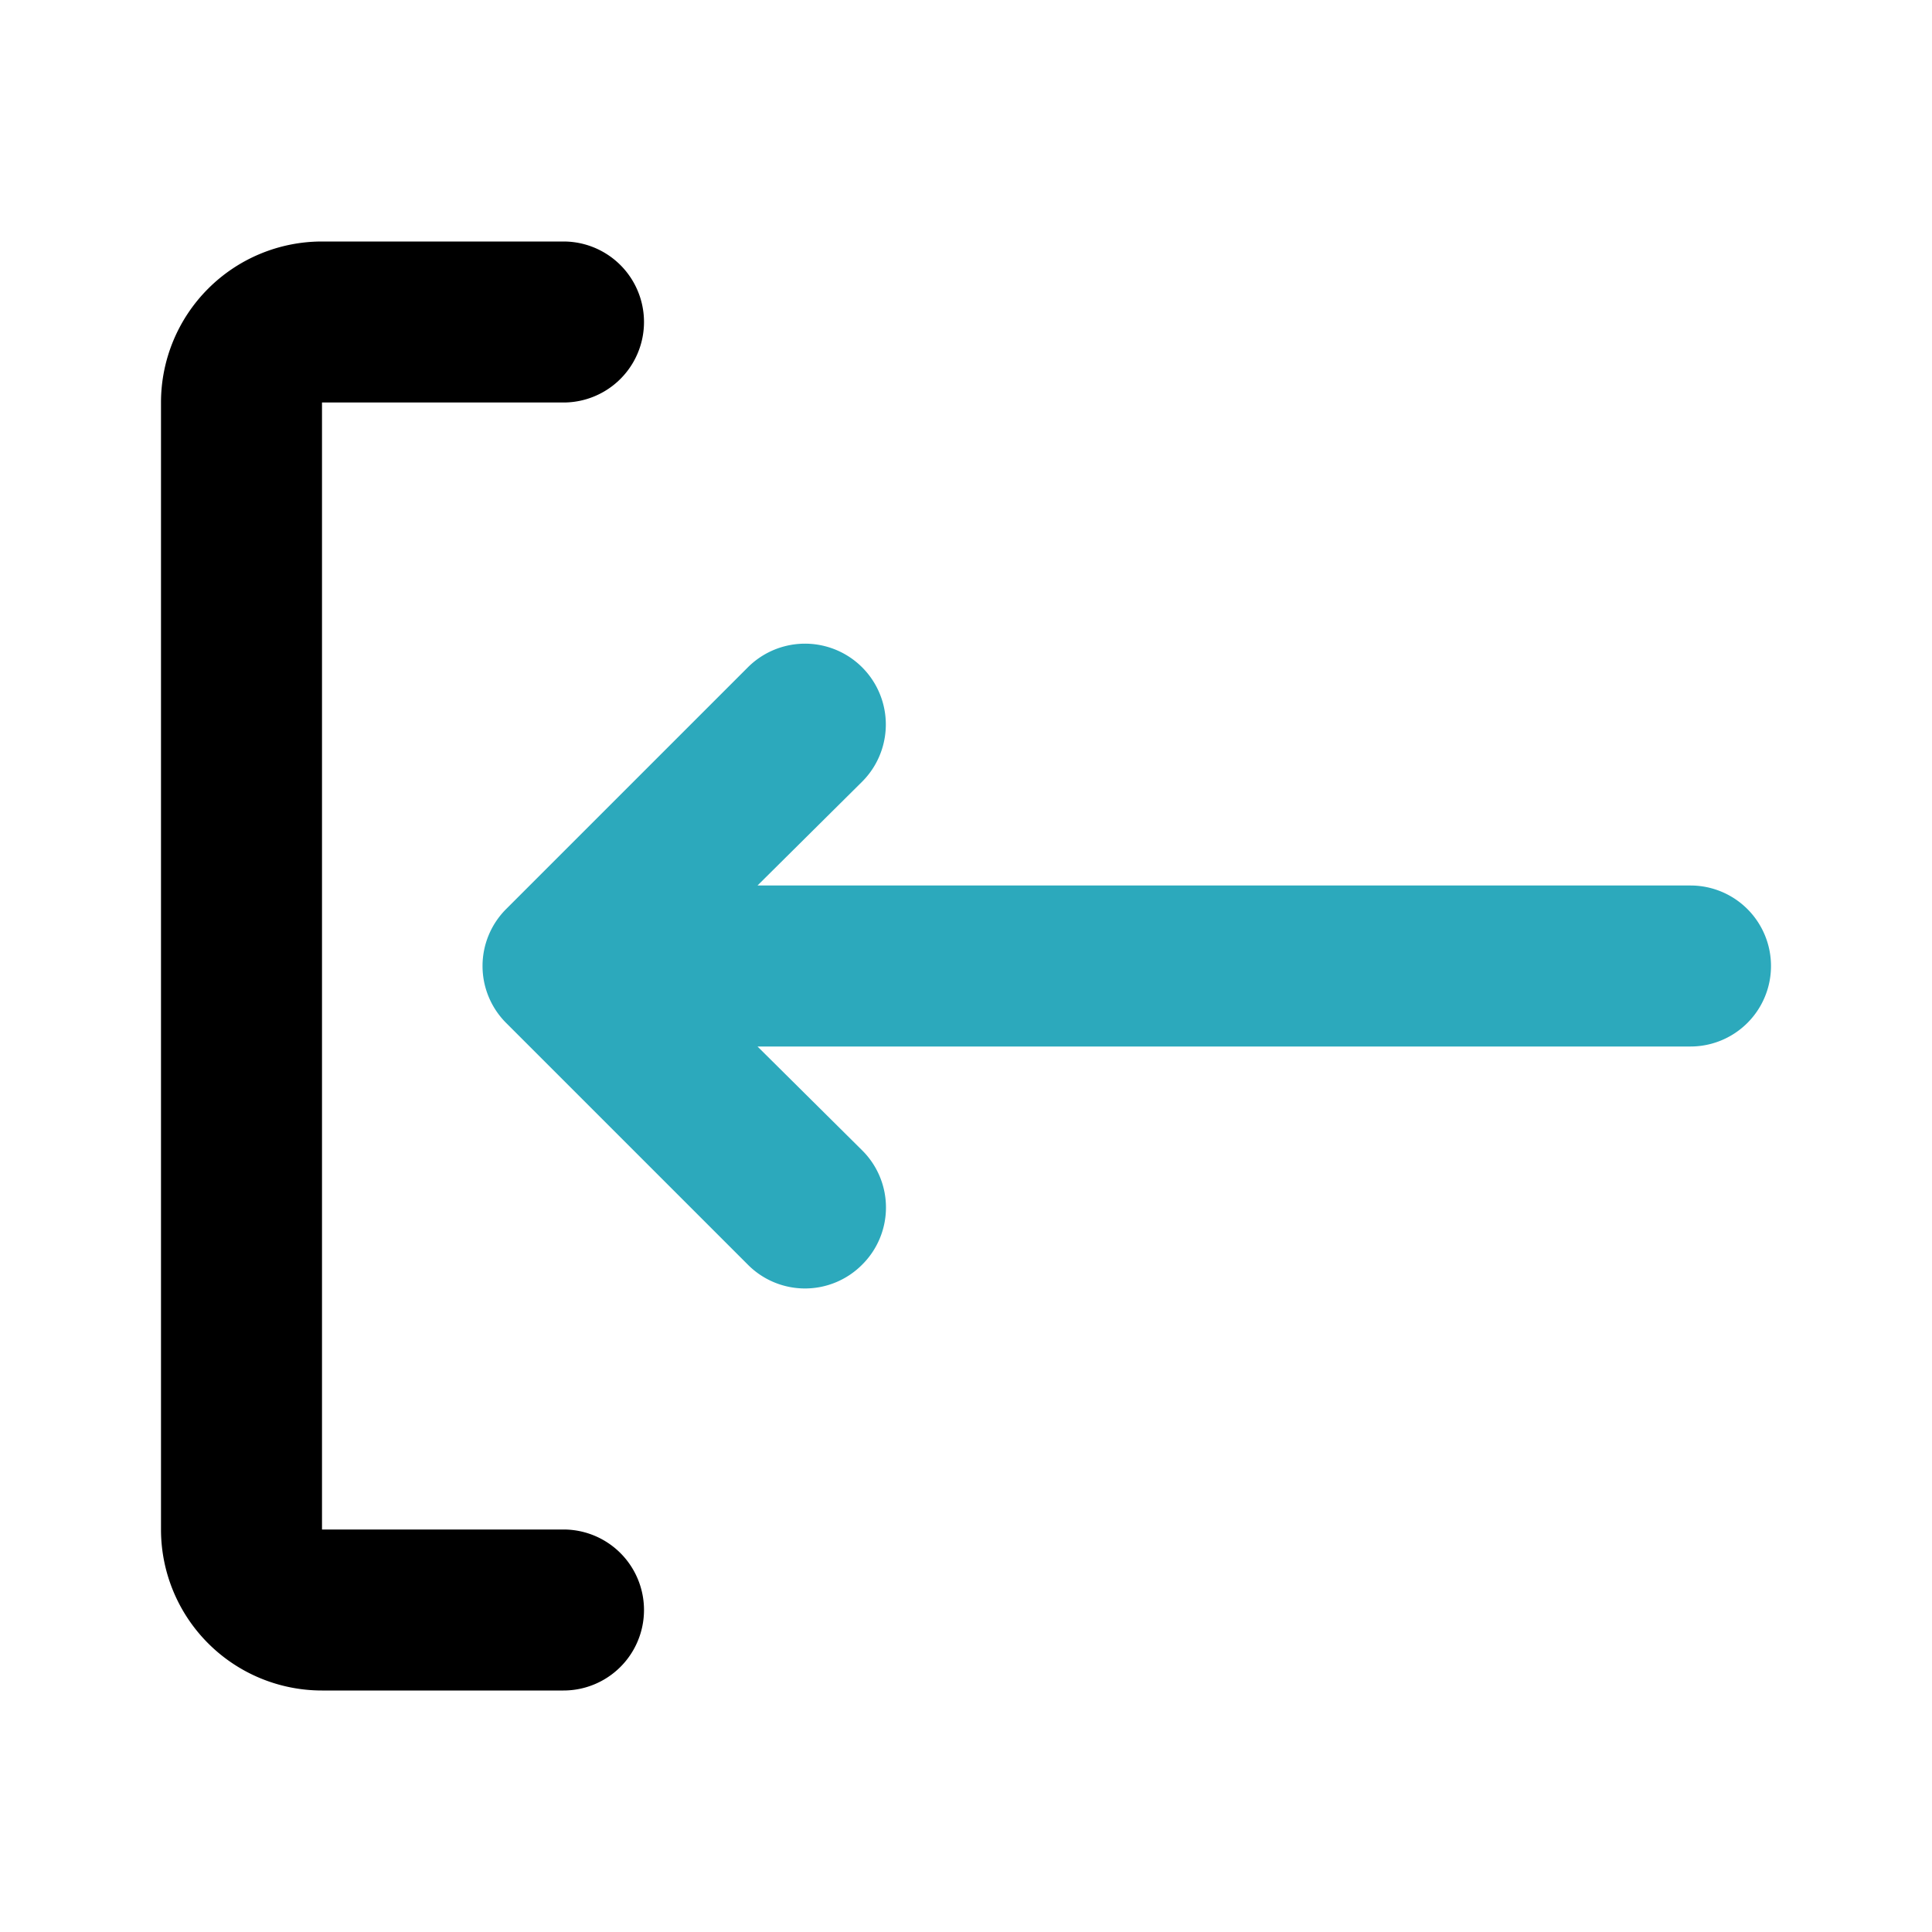 <?xml version="1.0" encoding="utf-8"?><!-- Скачано с сайта svg4.ru / Downloaded from svg4.ru -->
<svg fill="#000000" width="800px" height="800px" viewBox="0 0 24 24" id="sign-in-3" data-name="Flat Color" xmlns="http://www.w3.org/2000/svg" class="icon flat-color"><path id="secondary" d="M21,11H9.41l1.3-1.29A1,1,0,0,0,9.29,8.29l-3,3a1,1,0,0,0,0,1.42l3,3a1,1,0,0,0,1.42,0,1,1,0,0,0,0-1.42L9.41,13H21a1,1,0,0,0,0-2Z" style="fill: rgb(44, 169, 188);"></path><path id="primary" d="M7,21H4a2,2,0,0,1-2-2V5A2,2,0,0,1,4,3H7A1,1,0,0,1,7,5H4V19H7a1,1,0,0,1,0,2Z" style="fill: rgb(0, 0, 0);"></path></svg>